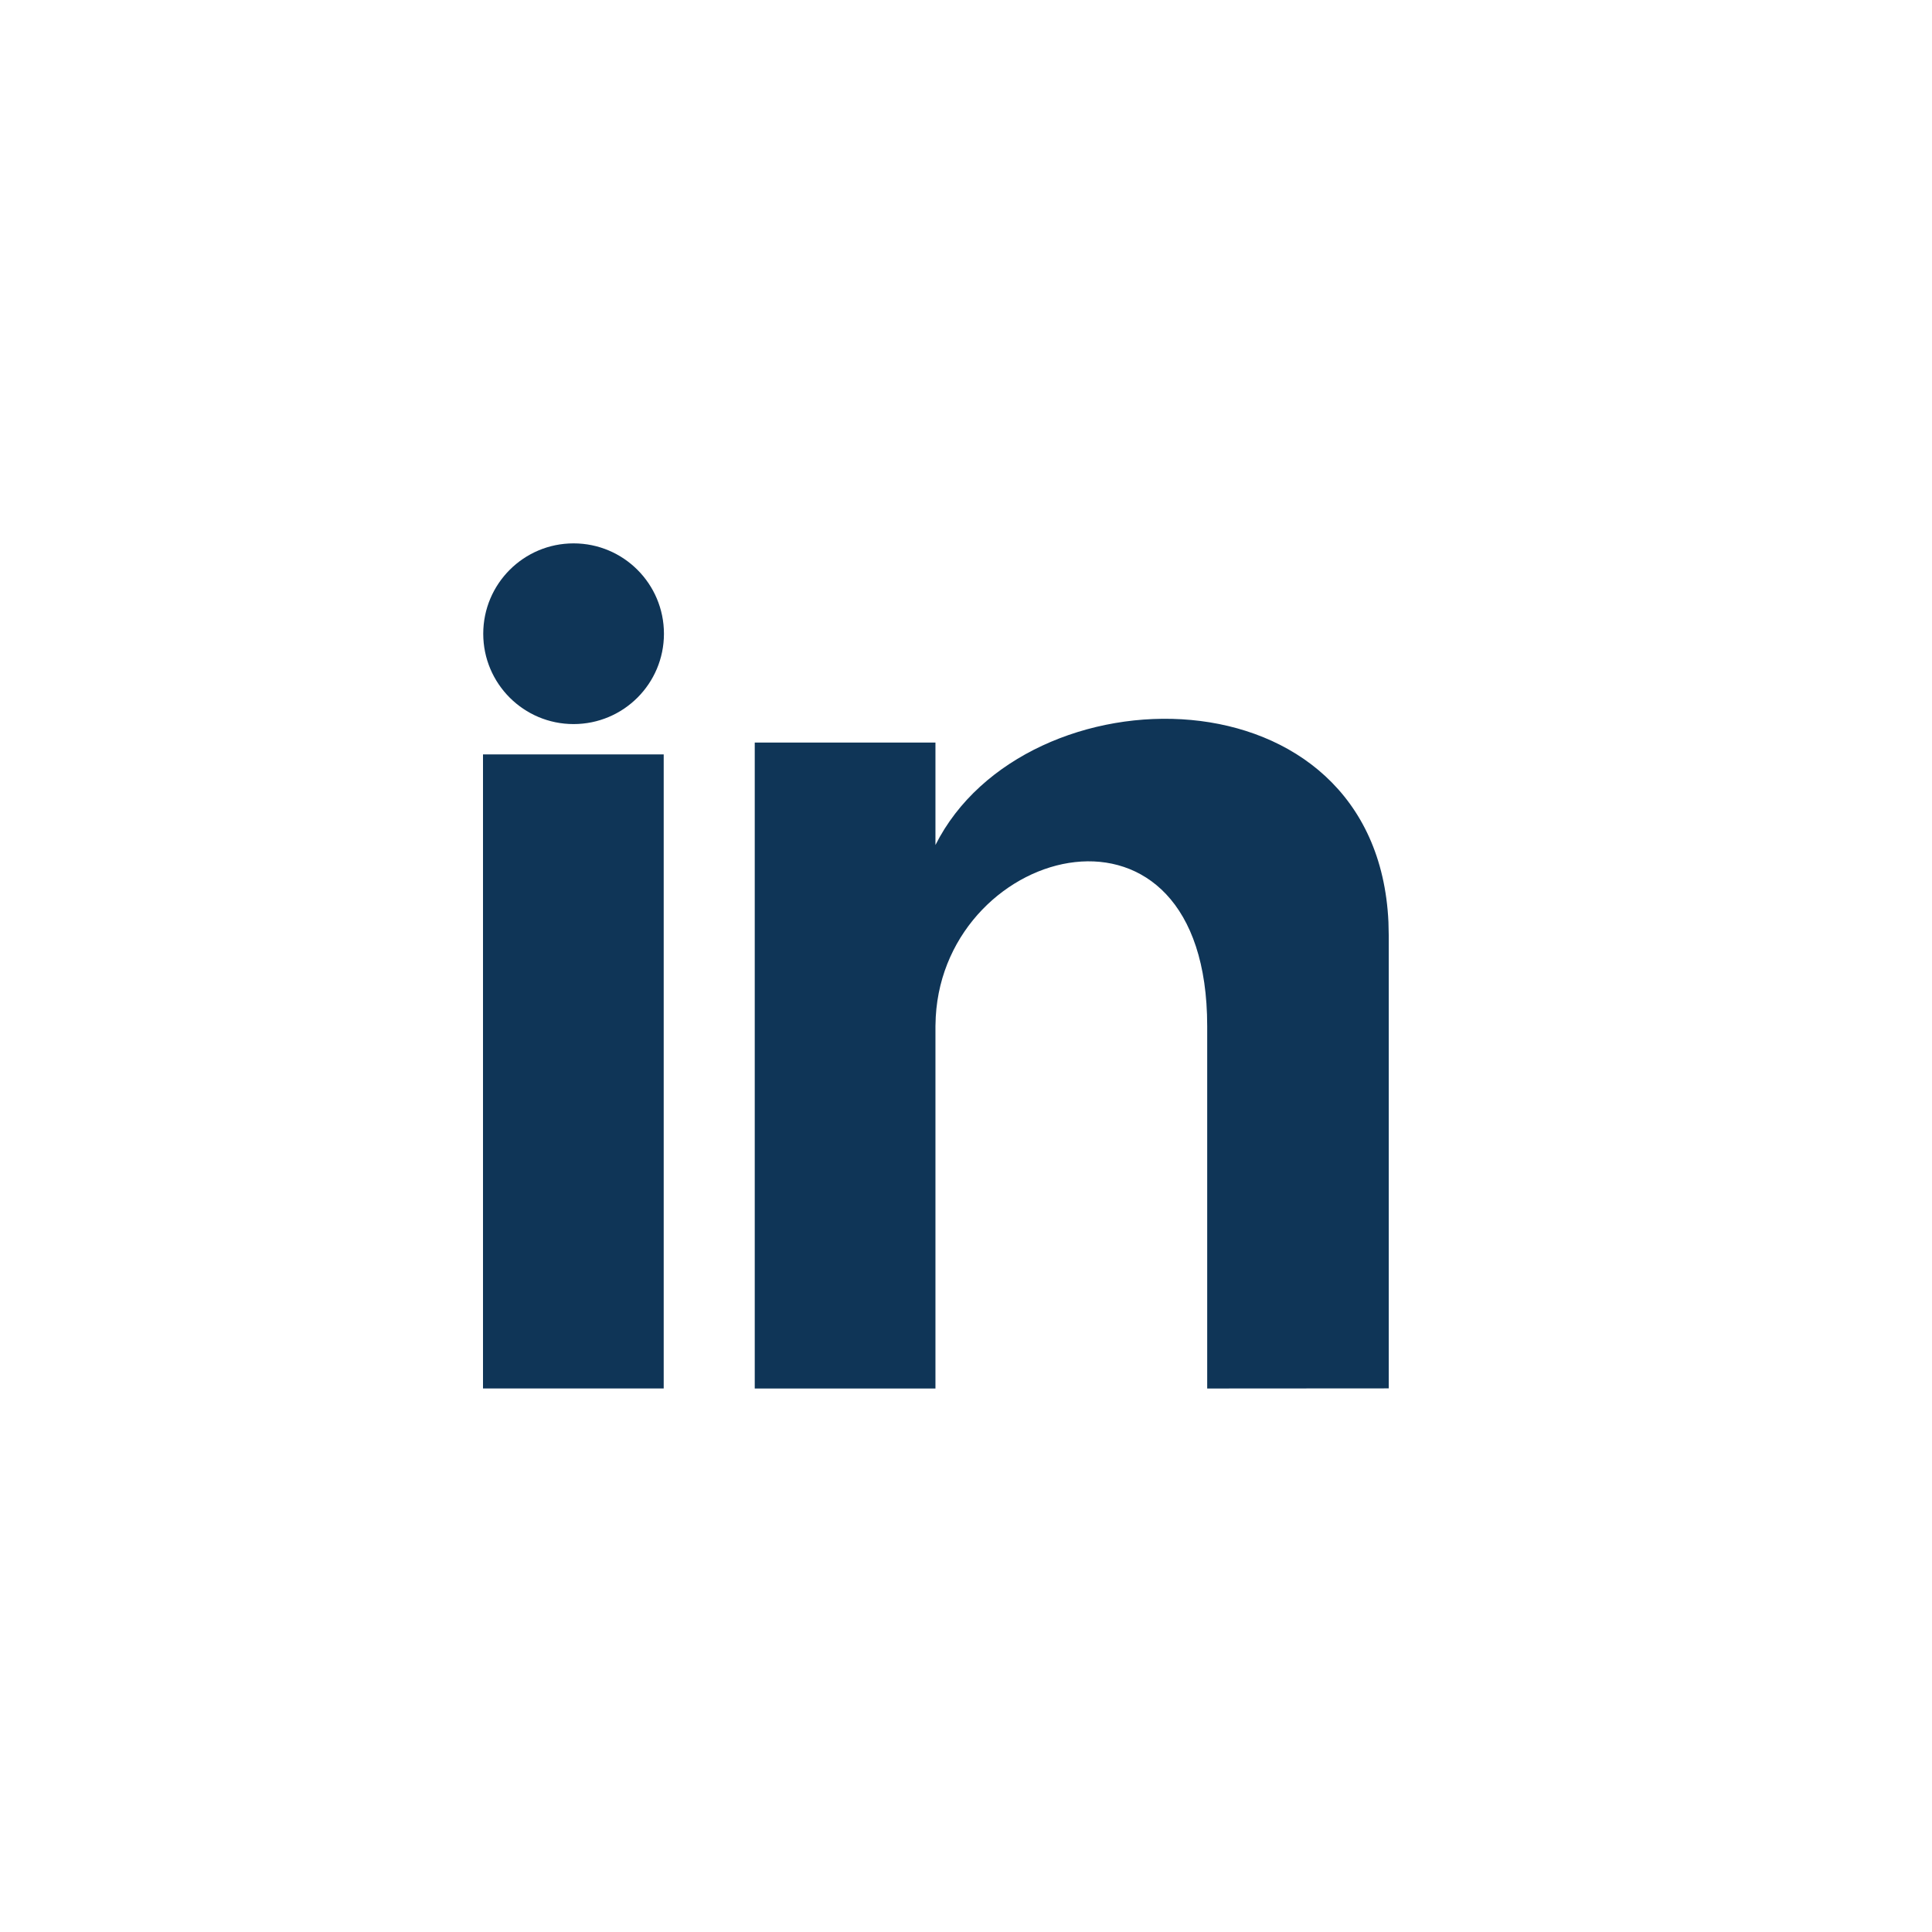 <svg xmlns="http://www.w3.org/2000/svg" xmlns:xlink="http://www.w3.org/1999/xlink" width="32px" height="32px" viewBox="0 0 32 32" version="1.1">
    <title>Linkedin</title>
    <g id="Page-1" stroke="none" stroke-width="1" fill="none" fill-rule="evenodd">
        <g id="Social-Glyph" transform="translate(-532, -183)">
            <g id="Linkedin" transform="translate(532, 183)">
                <rect id="Rectangle-Copy-6" x="0" y="0" width="32" height="32"/>
                <path d="M15.494,12.299 L15.494,13.996 C16.976,11.047 22.8,10.997 22.997,15.271 L23.002,15.496 L23.002,22.996 L19.995,22.998 L19.995,16.997 C19.995,12.832 15.659,13.965 15.499,16.842 L15.494,16.995 L15.494,22.998 L12.501,22.998 L12.501,12.299 L15.494,12.299 L15.494,13.996 L15.494,12.299 Z M10.993,12.495 L10.993,22.997 L8,22.997 L8,12.495 L10.993,12.495 Z M9.5,9 C10.327,9 10.997,9.67 10.997,10.497 C10.997,11.323 10.327,11.993 9.5,11.993 C8.674,11.993 8.004,11.323 8.004,10.497 C8.004,9.67 8.674,9 9.5,9 Z" id="Shape" fill="#0F3557"/>
            </g>
        </g>
    </g>
</svg>